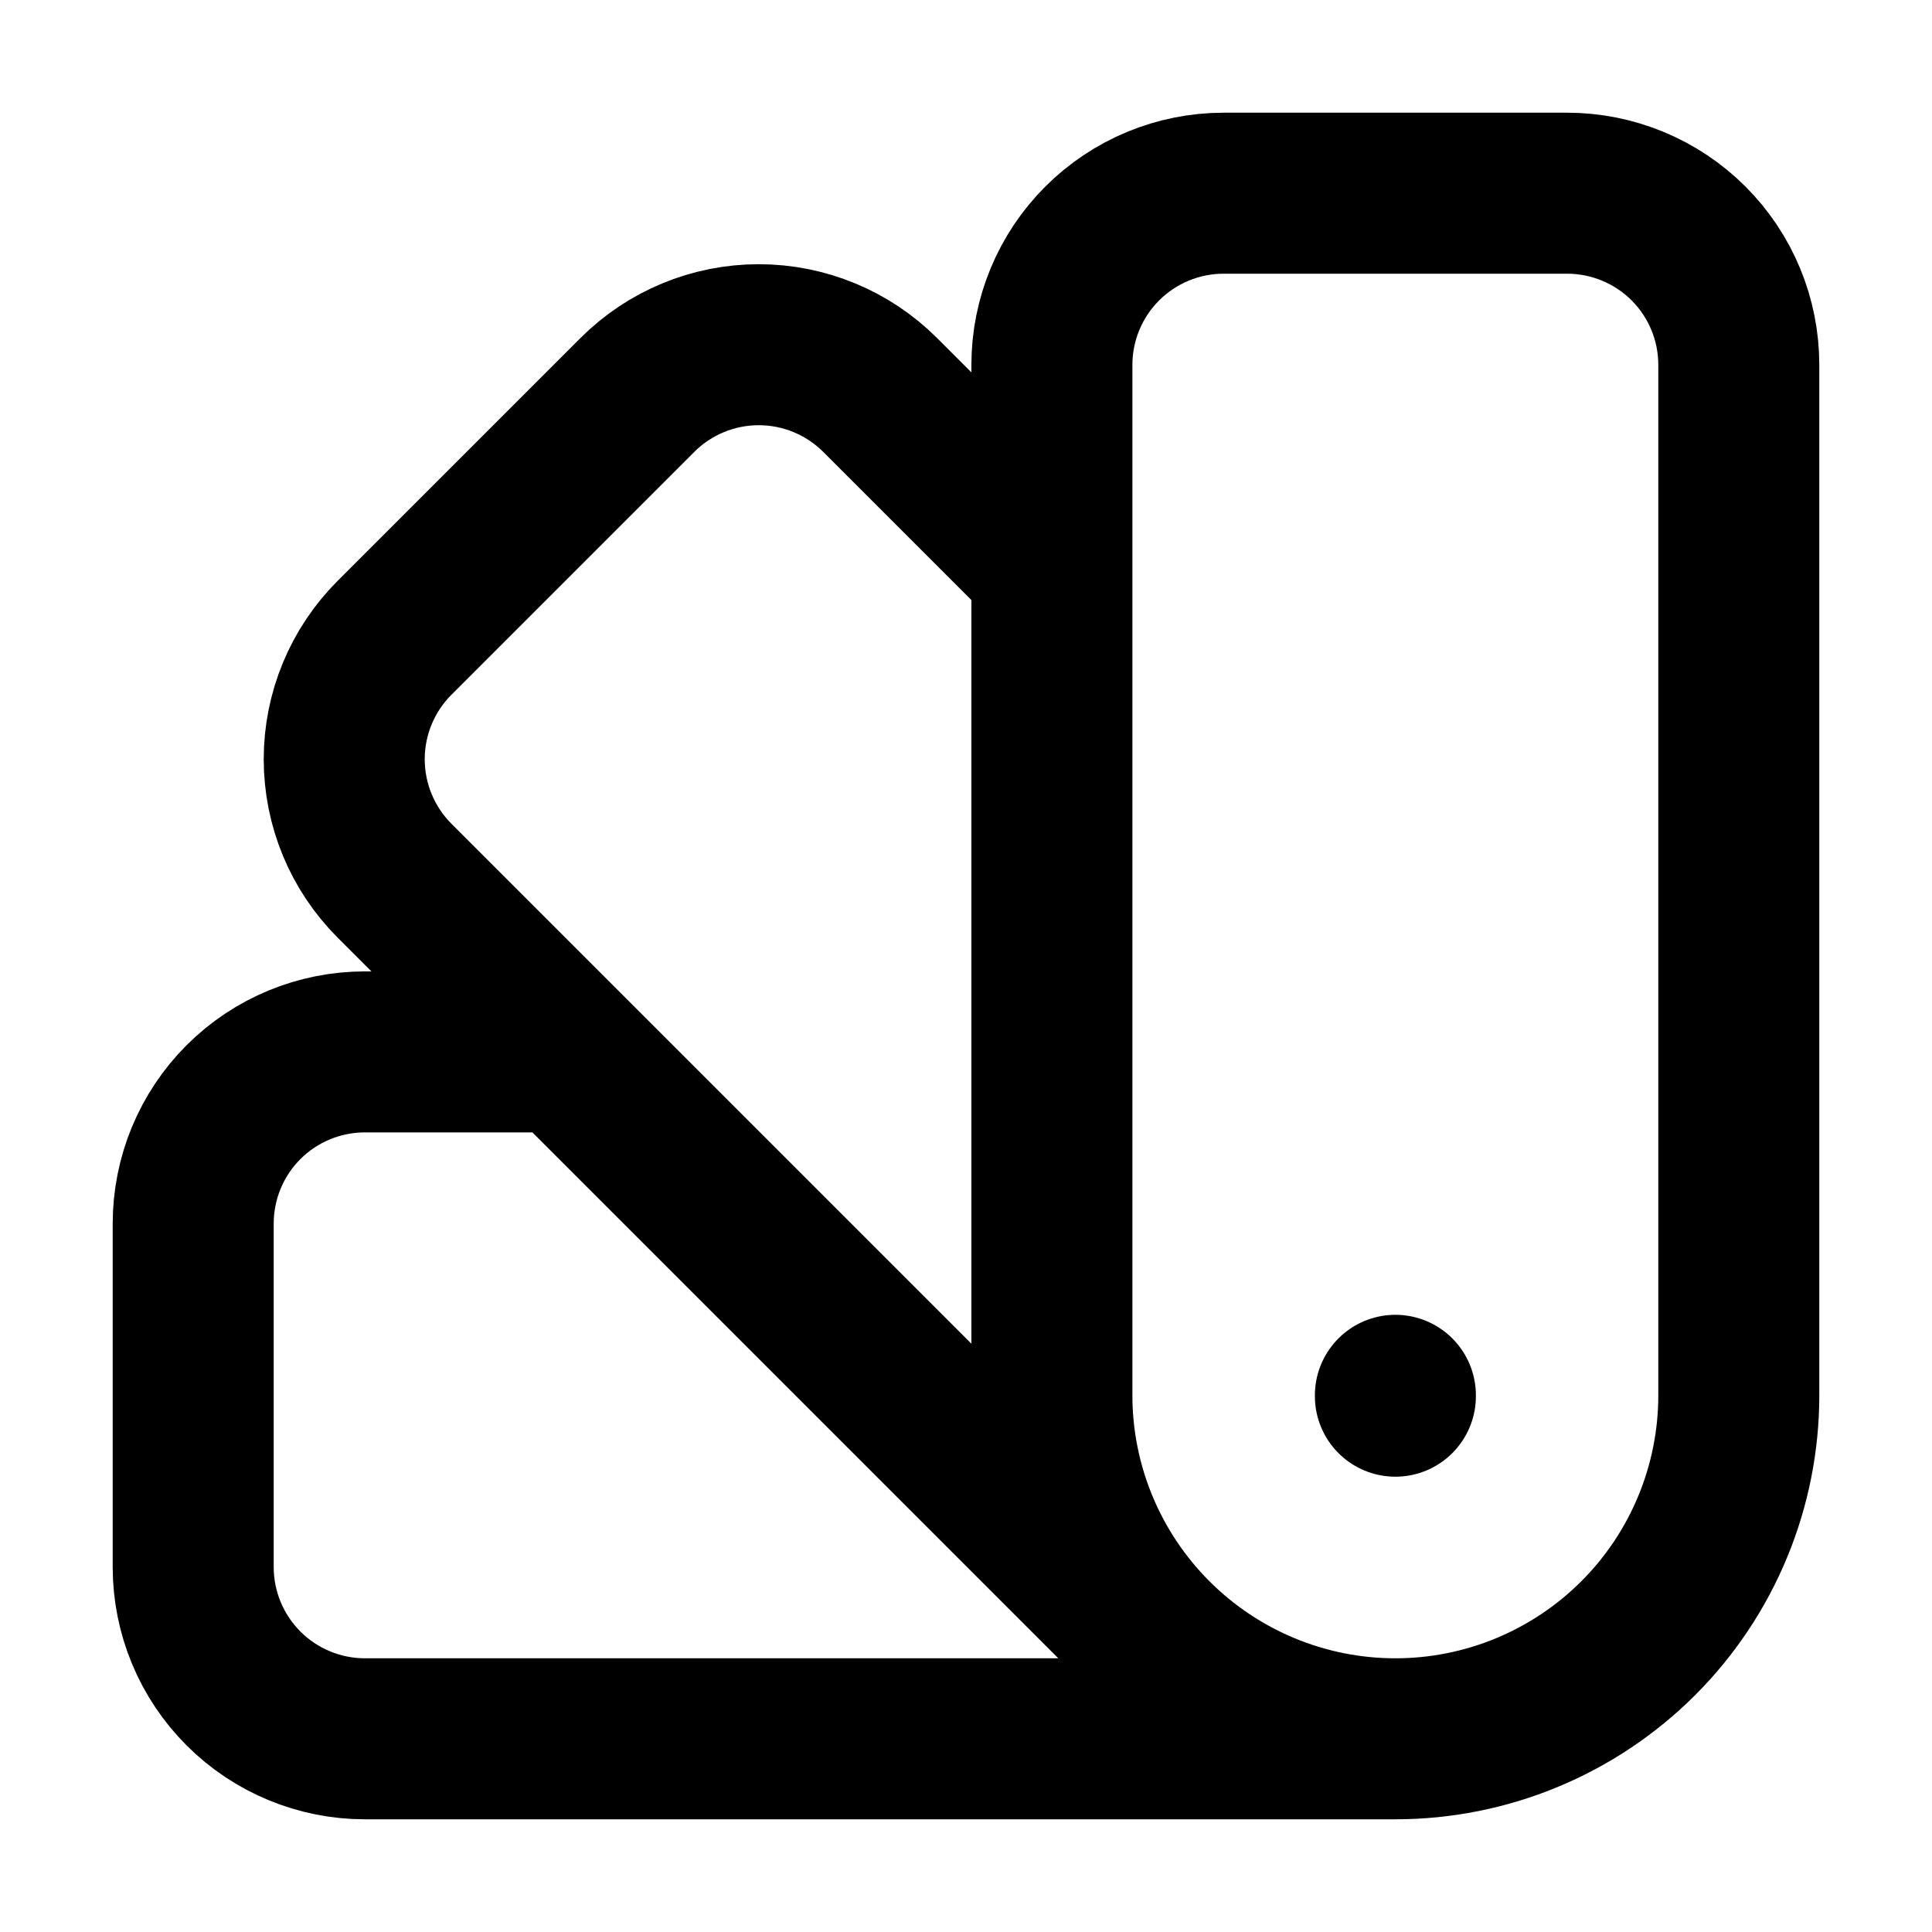 <svg width="24" height="24" viewBox="0 0 24 24" fill="none" xmlns="http://www.w3.org/2000/svg">
<path d="M17.334 21.6C16.202 21.6 15.117 21.15 14.317 20.35C13.517 19.55 13.067 18.465 13.067 17.333V4.533C13.067 3.967 13.292 3.425 13.692 3.025C14.092 2.625 14.635 2.4 15.2 2.4H19.467C20.033 2.4 20.576 2.625 20.976 3.025C21.376 3.425 21.6 3.967 21.6 4.533V17.333C21.6 18.465 21.151 19.55 20.351 20.35C19.551 21.15 18.465 21.6 17.334 21.6ZM17.334 21.6H4.534C3.968 21.6 3.425 21.375 3.025 20.975C2.625 20.575 2.4 20.032 2.4 19.467V15.2C2.4 14.634 2.625 14.091 3.025 13.691C3.425 13.291 3.968 13.067 4.534 13.067H6.987M13.067 7.04L10.934 4.907C10.534 4.507 9.991 4.282 9.425 4.282C8.86 4.282 8.317 4.507 7.917 4.907L4.901 7.923C4.501 8.323 4.276 8.866 4.276 9.431C4.276 9.997 4.501 10.54 4.901 10.94L14.501 20.54M17.334 17.333V17.344" stroke="black" stroke-width="2" stroke-linecap="round" stroke-linejoin="round"/>
</svg>
